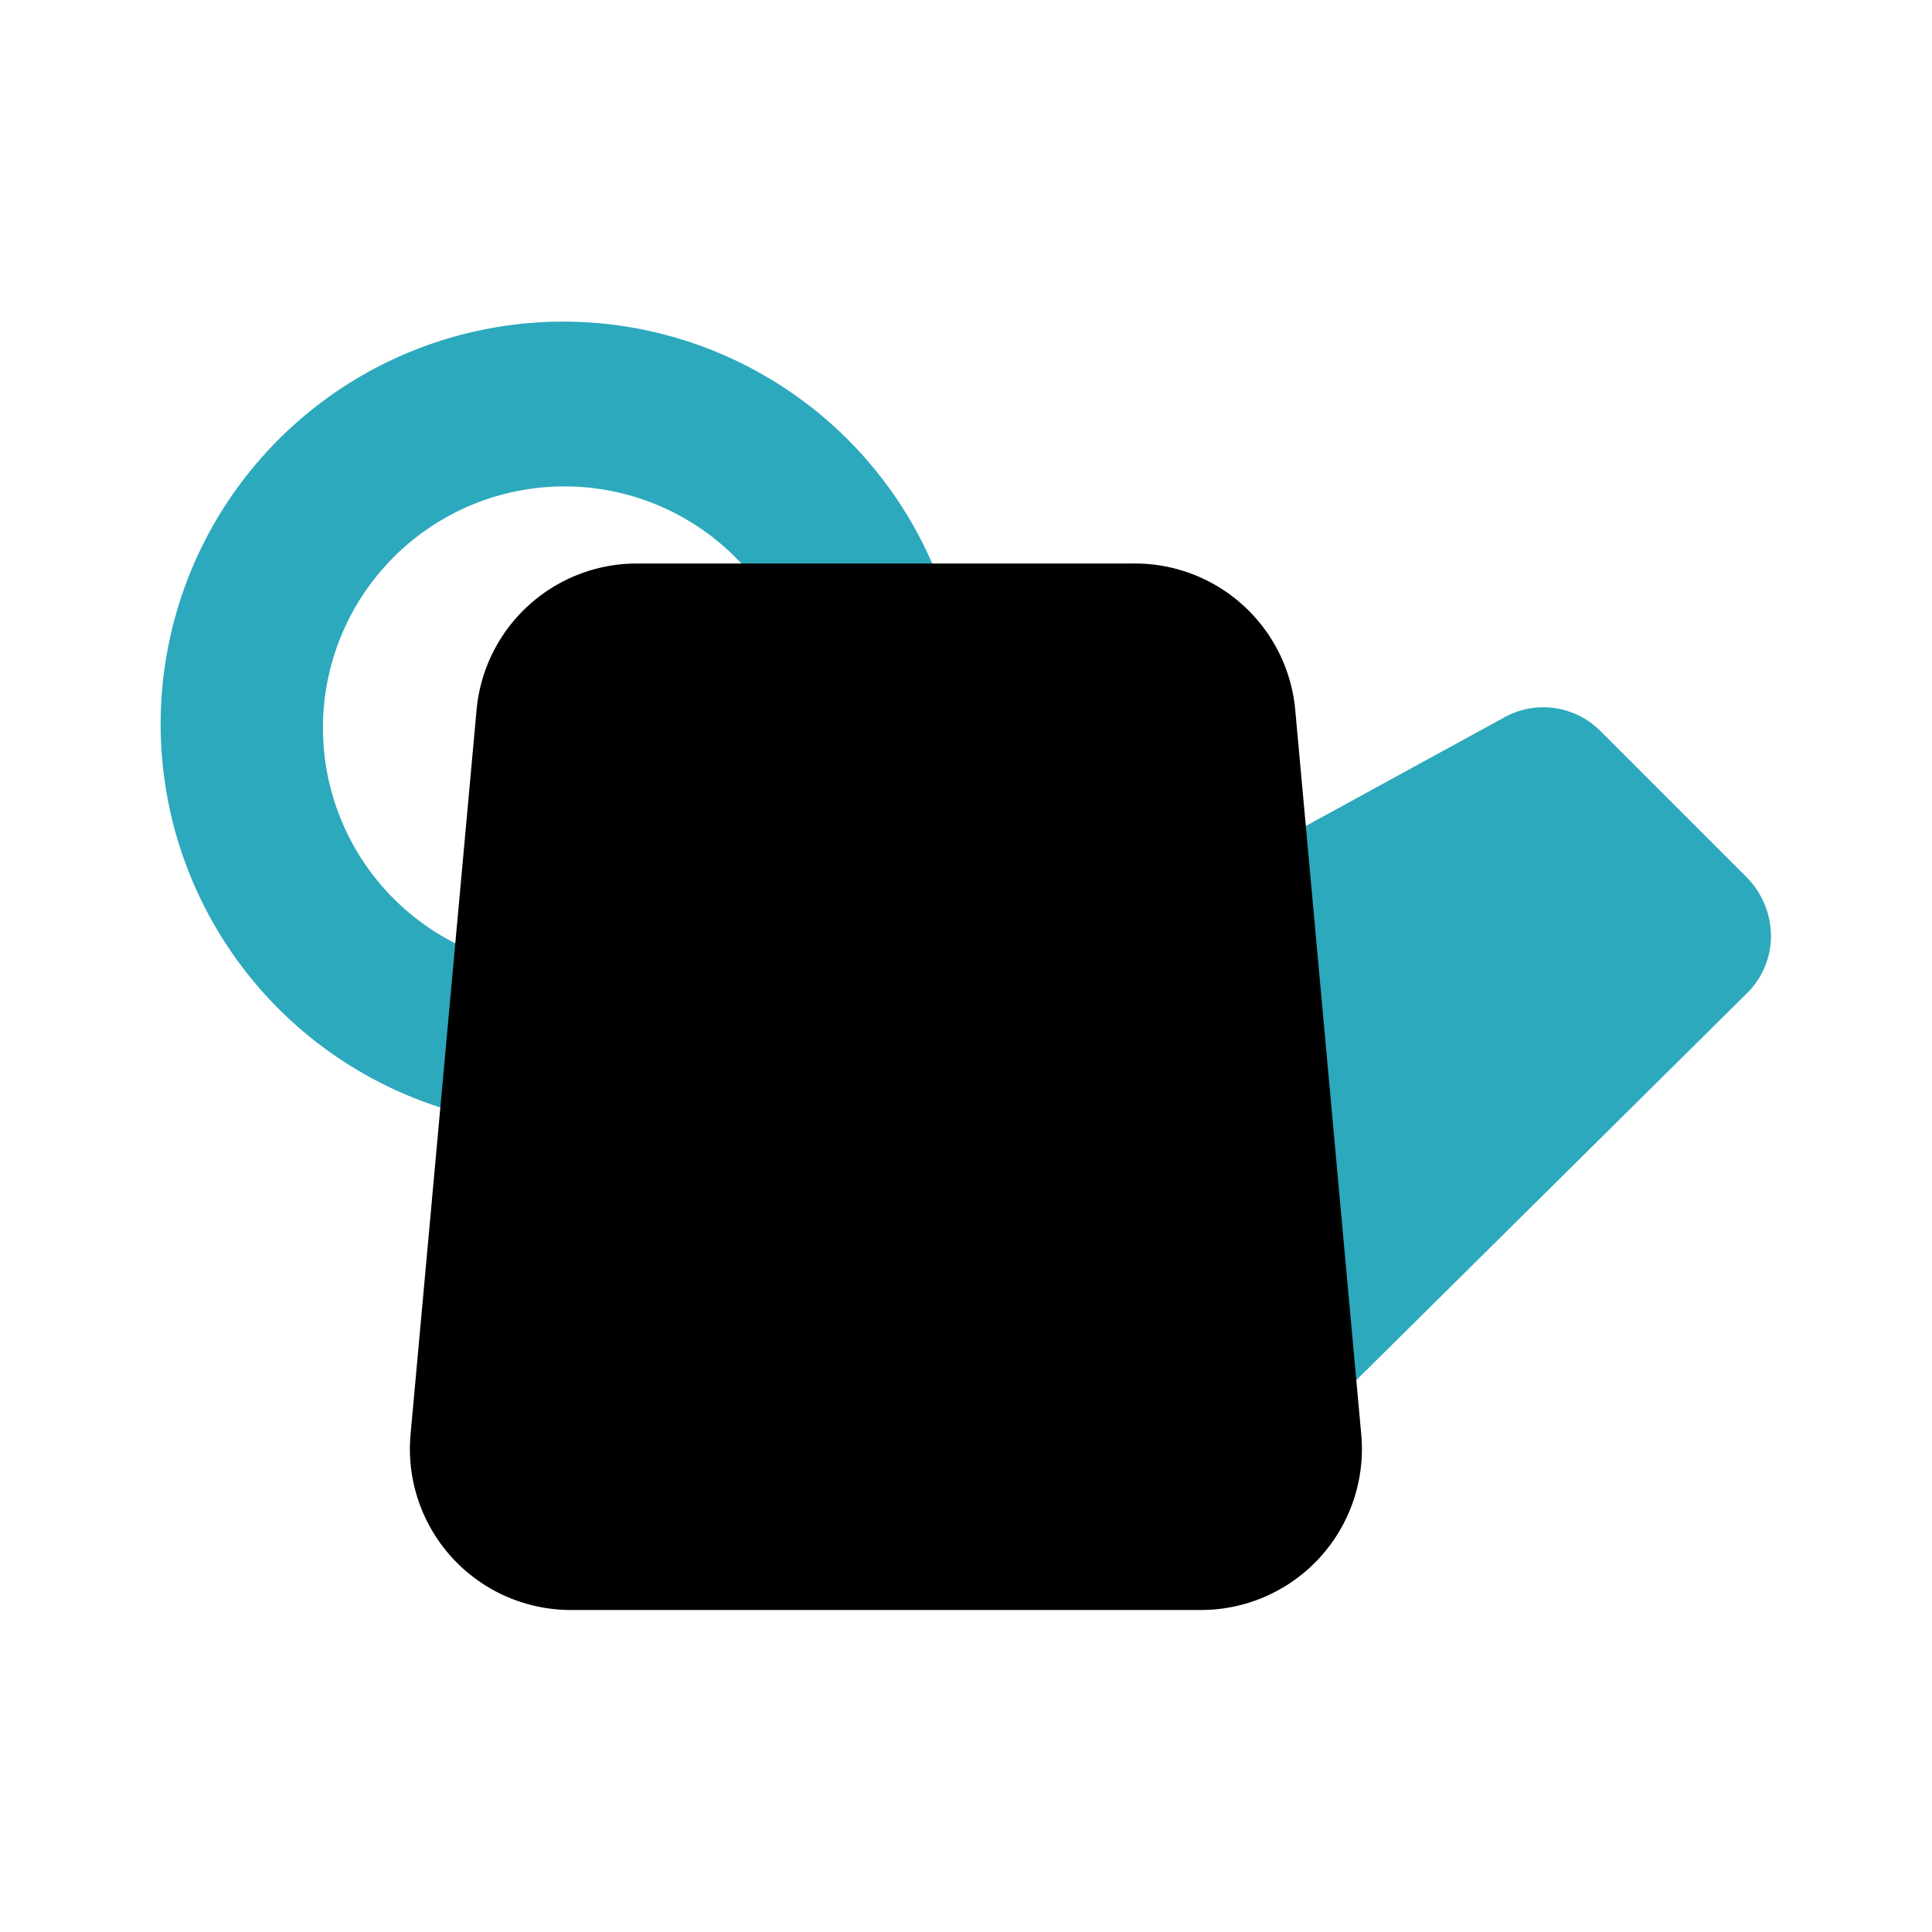 <?xml version="1.0" encoding="utf-8"?><!-- Uploaded to: SVG Repo, www.svgrepo.com, Generator: SVG Repo Mixer Tools -->
<svg fill="#000000" width="800px" height="800px" viewBox="0 0 24 24" id="water-can-2" data-name="Flat Color" xmlns="http://www.w3.org/2000/svg" class="icon flat-color"><path id="secondary" d="M14.87,11l3.82-2.09a1,1,0,0,1,1.19.17l1.83,1.83a1.05,1.05,0,0,1,.29.71,1,1,0,0,1-.29.71L16.5,17.49a1,1,0,0,1-.7.29,1,1,0,0,1-.34-.06,1,1,0,0,1-.66-.85l-.45-4.93A1,1,0,0,1,14.87,11Zm-8.52,3a1,1,0,0,0,1-.84A1,1,0,0,0,6.51,12,3,3,0,1,1,9.86,8.1a1,1,0,0,0,1.91-.59,5,5,0,1,0-5.58,6.42Z" style="fill: rgb(44, 169, 188);"></path><path id="primary" d="M5.92,8.82A2,2,0,0,1,7.91,7h6.18a2,2,0,0,1,2,1.82l.82,9a2,2,0,0,1-2,2.18H7.1a2,2,0,0,1-2-2.18Z" style="fill: rgb(0, 0, 0);"></path></svg>